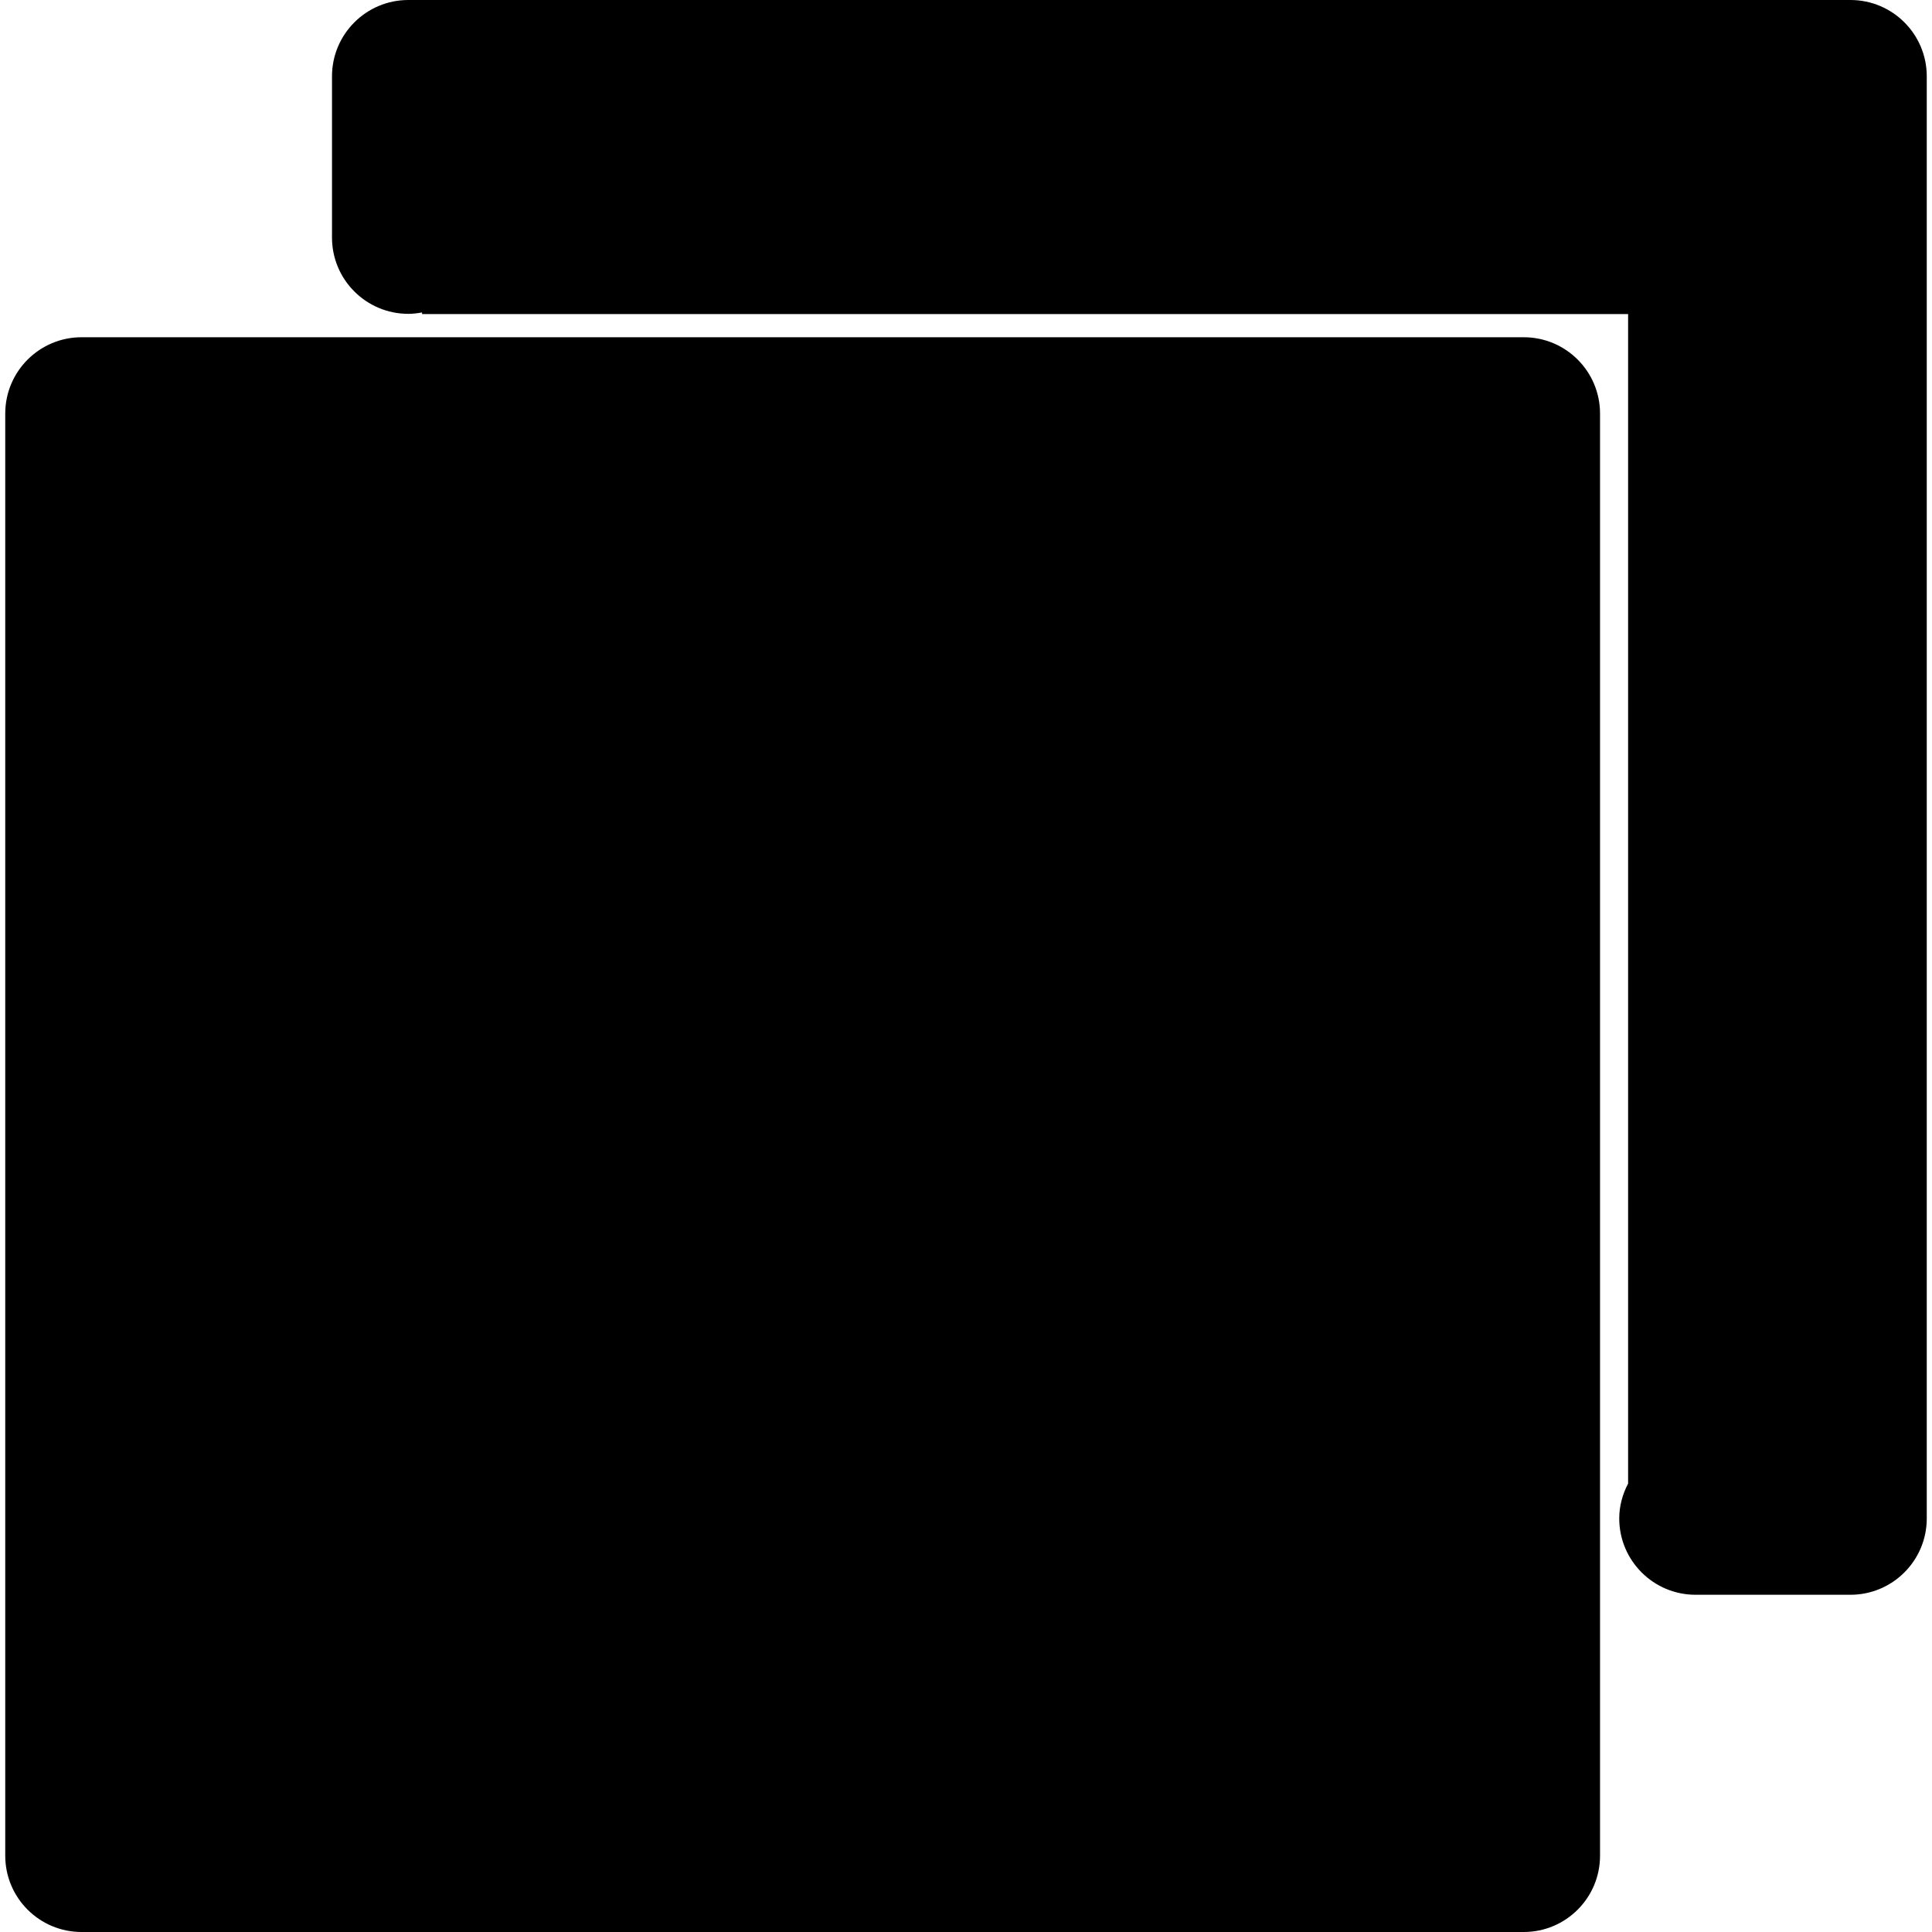 <?xml version="1.0" encoding="iso-8859-1"?>
<!-- Uploaded to: SVG Repo, www.svgrepo.com, Generator: SVG Repo Mixer Tools -->
<!DOCTYPE svg PUBLIC "-//W3C//DTD SVG 1.1//EN" "http://www.w3.org/Graphics/SVG/1.1/DTD/svg11.dtd">
<svg fill="#000000" version="1.1" id="Capa_1" xmlns="http://www.w3.org/2000/svg" xmlns:xlink="http://www.w3.org/1999/xlink" 
	 width="800px" height="800px" viewBox="0 0 334.815 334.815"
	 xml:space="preserve">
<g>
	<g>
		<g>
			<path d="M264.064,334.815H14.135c-7.305,0-13.226-5.921-13.226-13.223V71.673c0-7.305,5.93-13.229,13.226-13.229h249.929
				c7.308,0,13.222,5.924,13.222,13.229v249.919C277.286,328.895,271.365,334.815,264.064,334.815z"/>
		</g>
		<path d="M320.689,0H70.764c-7.308,0-13.229,5.927-13.229,13.226v27.943c0,7.302,5.93,13.22,13.229,13.22
			c0.811,0,1.597-0.099,2.378-0.24v0.276H282.15v202.641h0.018c-0.96,1.825-1.555,3.879-1.555,6.083
			c0,7.296,5.927,13.223,13.223,13.223h26.848c7.295,0,13.223-5.927,13.223-13.223V13.231C333.912,5.927,327.979,0,320.689,0z"/>
	</g>
</g>
</svg>